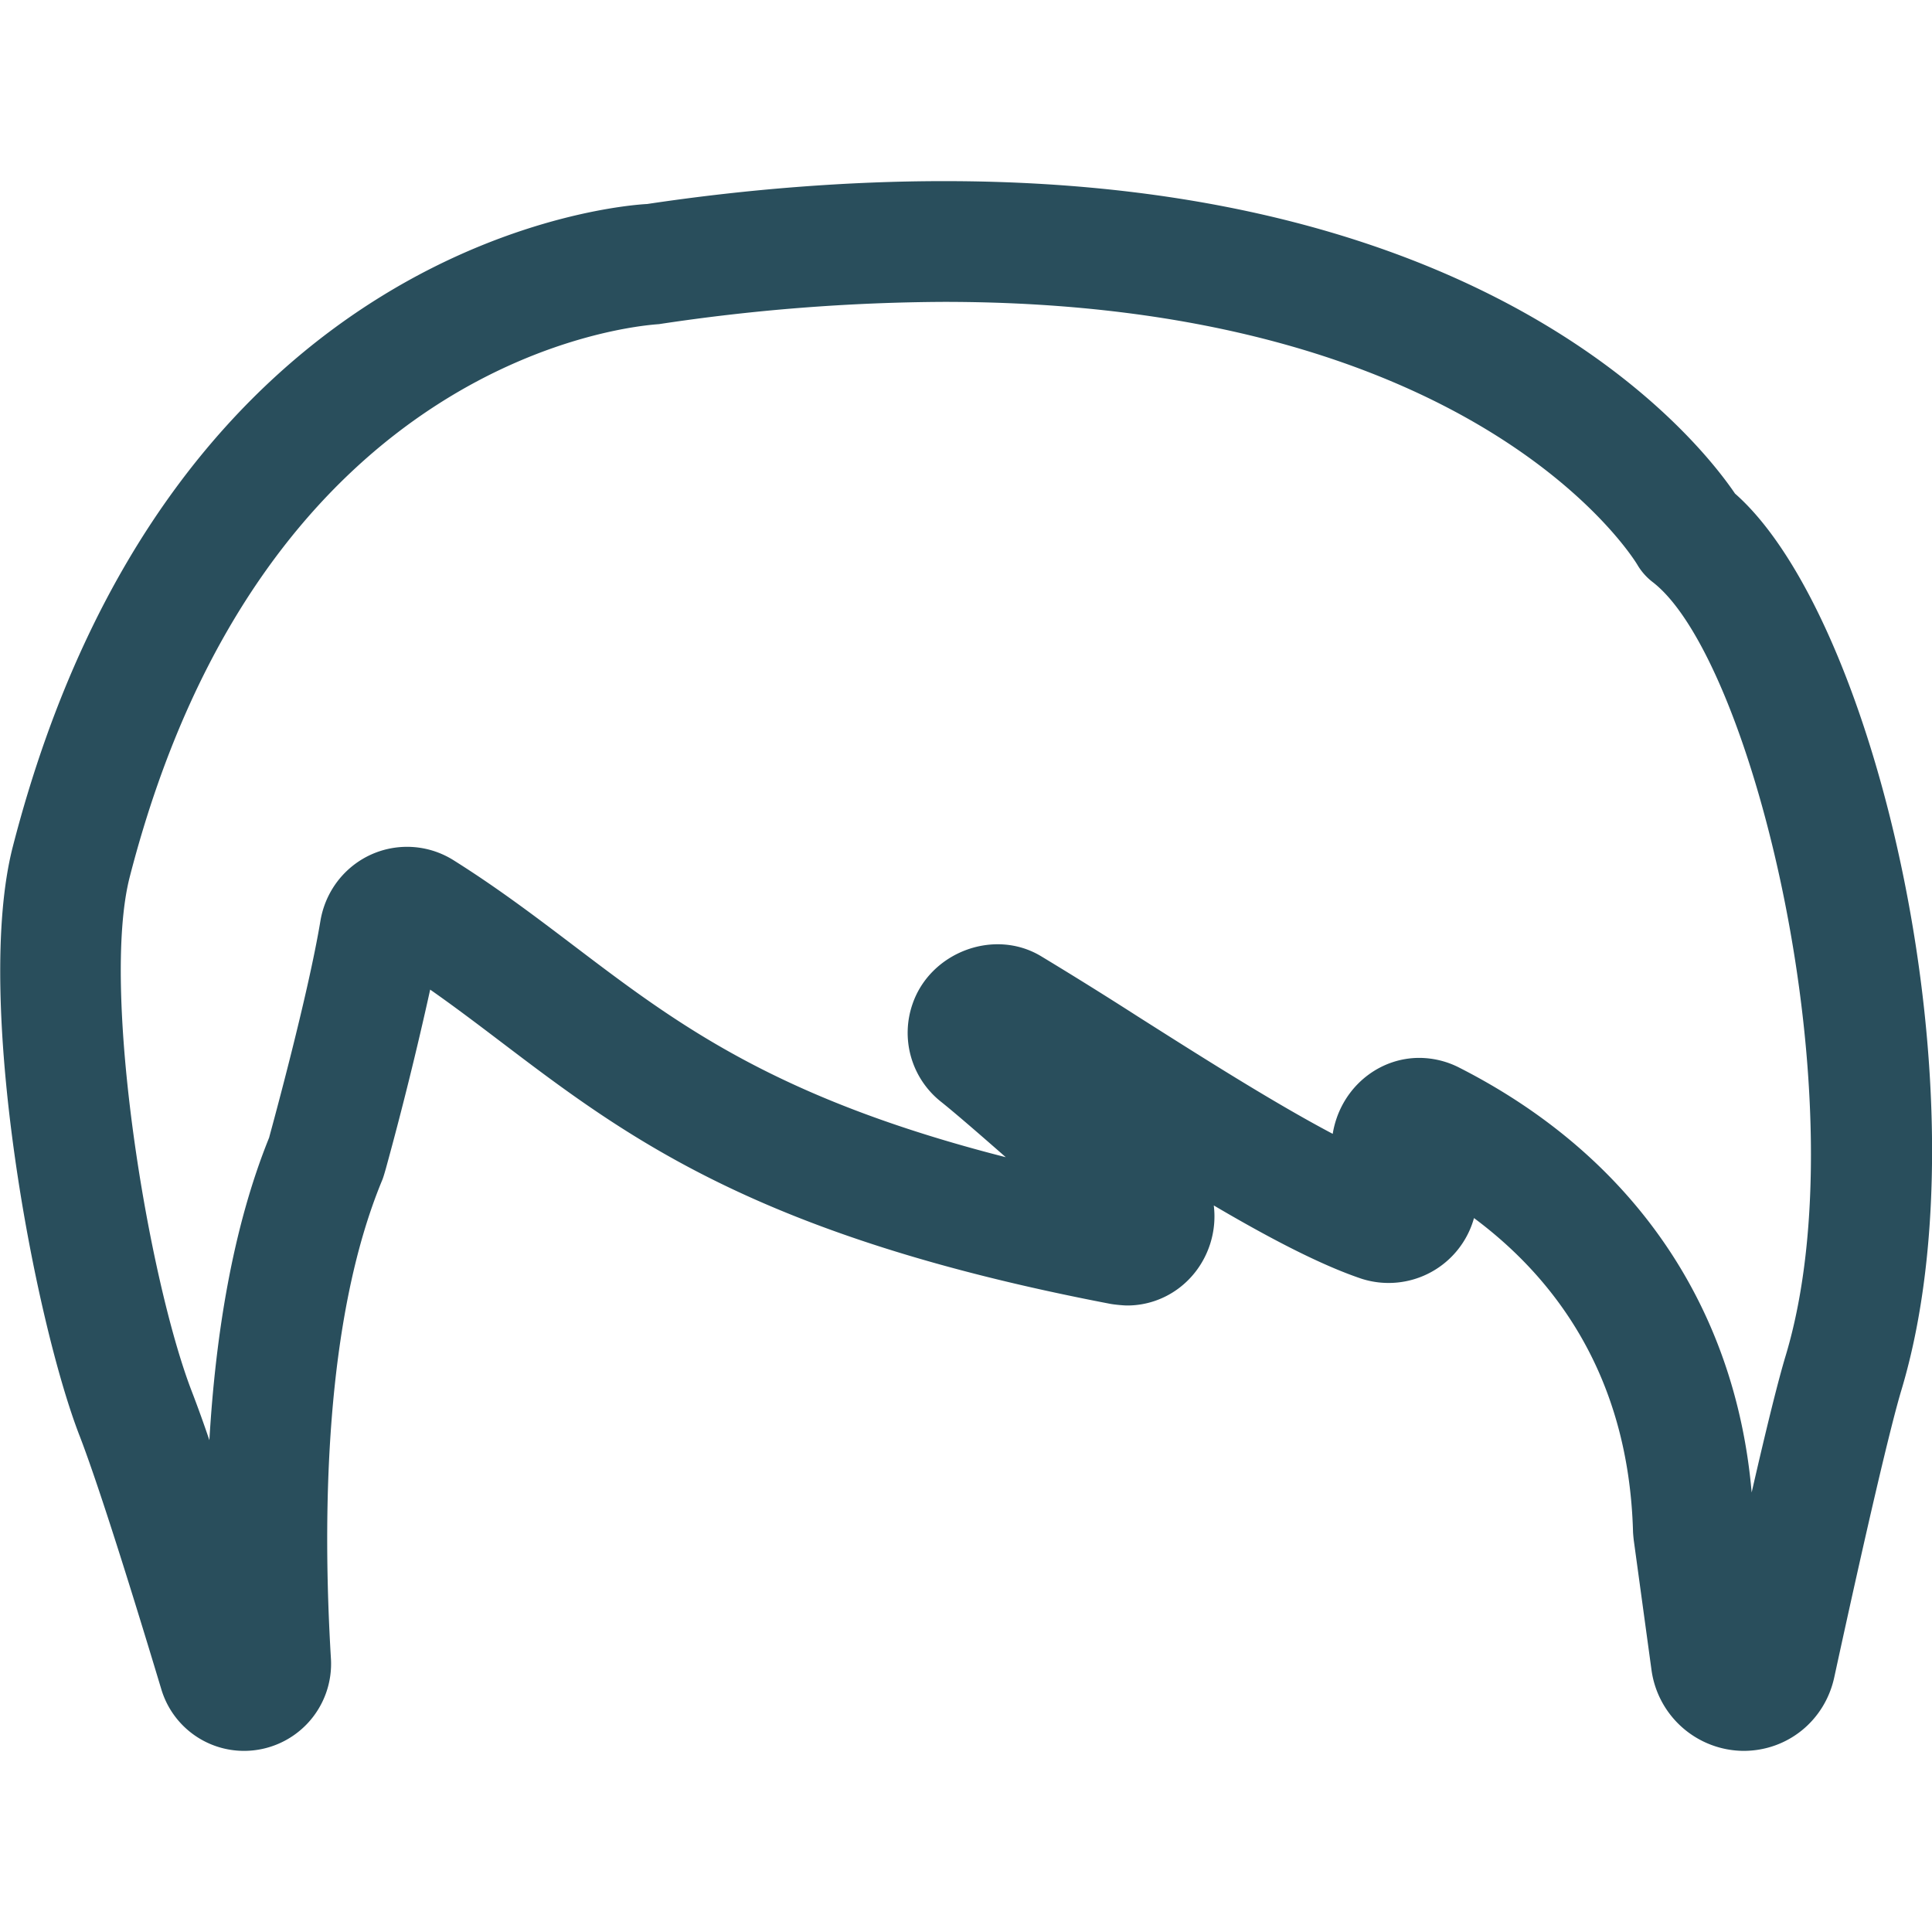 <svg xmlns="http://www.w3.org/2000/svg" xml:space="preserve" id="Hair" x="0" y="0" viewBox="0 0 32 32">  <path fill="#294e5c" d="M15.636 3c-1.577 0-3.264.131-4.917.379-.321.016-7.895.501-10.507 10.645-.649 2.529.358 7.823 1.103 9.749.263.679.732 2.131 1.355 4.2A1.43 1.43 0 0 0 4.047 29a1.442 1.442 0 0 0 1.434-1.532c-.141-2.34-.107-5.616.849-7.92.019-.043.049-.151.062-.196a59.78 59.78 0 0 0 .733-2.961c.4.28.78.568 1.174.867 2.084 1.582 4.239 3.217 10.092 4.338.062.012.216.027.279.027.625 0 1.175-.408 1.372-1.014.069-.213.088-.432.062-.643.906.533 1.766.985 2.448 1.214a1.468 1.468 0 0 0 1.862-1.005c1.331.99 2.562 2.603 2.634 5.195.001.033.008.106.012.139l.294 2.151A1.55 1.55 0 0 0 28.878 29c.729 0 1.347-.5 1.503-1.218.536-2.467.931-4.158 1.114-4.764 1.436-4.802-.403-12.772-2.758-14.843C28.11 7.252 24.722 3 15.636 3zM29.58 22.442c-.123.405-.313 1.168-.567 2.278-.269-3.091-1.971-5.576-4.842-7.036a1.46 1.46 0 0 0-.664-.162c-.611 0-1.16.4-1.367.996-.03.086-.052.174-.066.262-.985-.52-2.193-1.287-3.224-1.941a69.687 69.687 0 0 0-1.613-1.005c-.776-.461-1.822-.061-2.119.785a1.456 1.456 0 0 0 .475 1.635c.246.197.646.545 1.066.913-3.825-.976-5.448-2.208-7.152-3.501-.616-.467-1.252-.951-1.992-1.416a1.448 1.448 0 0 0-.771-.224c-.714 0-1.318.516-1.437 1.228-.203 1.221-.78 3.333-.843 3.564l-.006.024c-.608 1.501-.889 3.287-.99 5.012a20.939 20.939 0 0 0-.289-.802c-.729-1.886-1.512-6.653-1.03-8.528 2.23-8.664 8.411-9.13 8.764-9.155A32.461 32.461 0 0 1 15.636 5c8.741 0 11.378 4.18 11.482 4.351.065.112.152.21.254.289 1.665 1.277 3.45 8.646 2.208 12.802z" class="color333333 svgShape"></path></svg>